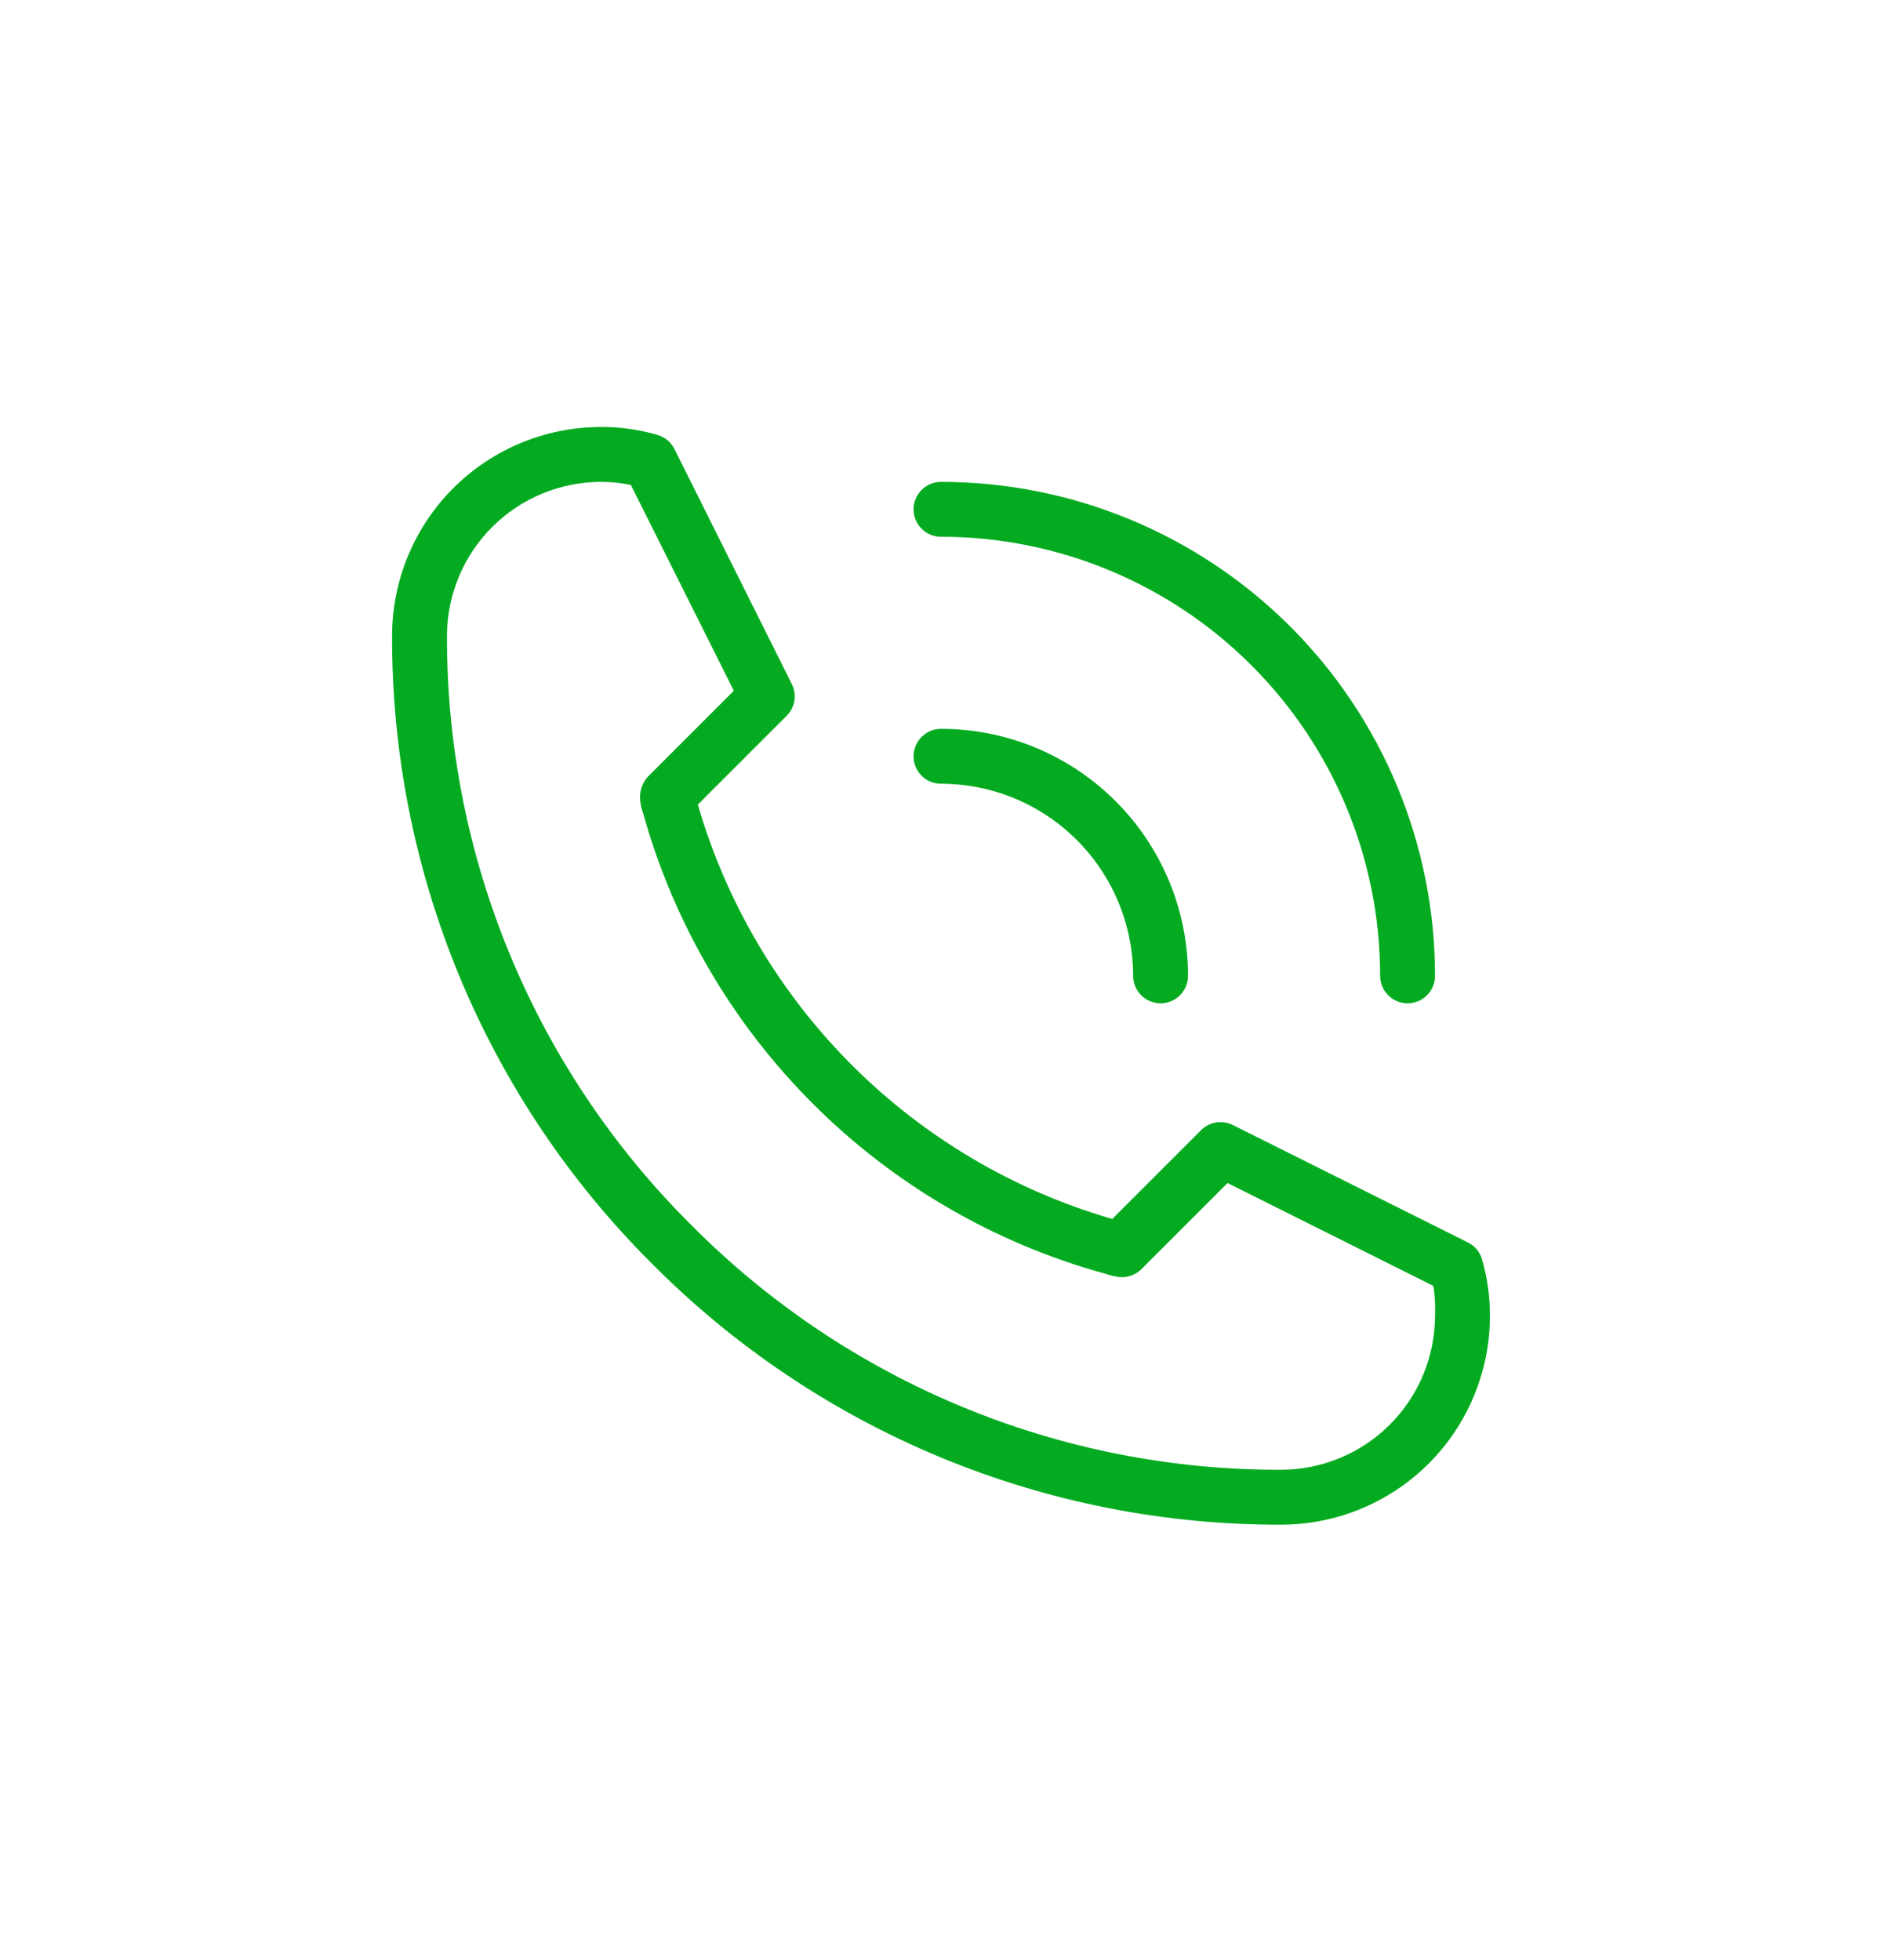 <svg width="24" height="25" viewBox="0 0 24 25" fill="none" xmlns="http://www.w3.org/2000/svg">
<path d="M16.337 19.446C17.043 19.446 17.72 19.166 18.22 18.666C18.719 18.167 19 17.489 19 16.783C19.001 16.538 18.967 16.294 18.898 16.058C18.884 16.012 18.861 15.969 18.83 15.932C18.799 15.896 18.76 15.866 18.716 15.845L15.724 14.35C15.658 14.317 15.584 14.305 15.511 14.316C15.438 14.327 15.37 14.361 15.318 14.413L14.184 15.547C12.929 15.183 11.787 14.508 10.863 13.584C9.939 12.66 9.263 11.517 8.899 10.262L10.033 9.128C10.085 9.076 10.119 9.008 10.13 8.936C10.142 8.863 10.13 8.788 10.096 8.722L8.602 5.73C8.58 5.686 8.551 5.648 8.514 5.616C8.477 5.585 8.434 5.562 8.388 5.548C8.153 5.479 7.909 5.445 7.664 5.446C6.957 5.446 6.28 5.727 5.78 6.226C5.281 6.726 5 7.403 5 8.11C4.996 9.599 5.288 11.074 5.858 12.45C6.428 13.826 7.266 15.075 8.322 16.125C9.372 17.181 10.621 18.018 11.996 18.588C13.372 19.158 14.847 19.45 16.337 19.446ZM7.664 6.146C7.792 6.146 7.919 6.159 8.045 6.185L9.358 8.81L8.259 9.909C8.219 9.954 8.191 10.007 8.175 10.065C8.159 10.122 8.157 10.183 8.168 10.241C8.173 10.283 8.184 10.324 8.199 10.364C8.59 11.771 9.339 13.053 10.373 14.084C11.407 15.116 12.691 15.861 14.1 16.247C14.144 16.263 14.19 16.275 14.236 16.282C14.293 16.294 14.352 16.292 14.408 16.275C14.463 16.259 14.514 16.229 14.555 16.188L15.654 15.089L18.279 16.401C18.299 16.527 18.306 16.655 18.3 16.783C18.299 17.303 18.092 17.802 17.724 18.17C17.356 18.538 16.857 18.745 16.337 18.746C14.939 18.75 13.555 18.476 12.265 17.941C10.974 17.406 9.803 16.619 8.819 15.628C7.827 14.643 7.041 13.472 6.505 12.181C5.97 10.891 5.696 9.507 5.7 8.11C5.701 7.589 5.908 7.09 6.276 6.722C6.644 6.354 7.143 6.147 7.664 6.146Z" fill="#04AB20"/>
<path d="M12 9.996C12.65 9.996 13.273 10.255 13.732 10.714C14.192 11.174 14.45 11.797 14.45 12.447C14.45 12.539 14.487 12.628 14.553 12.694C14.618 12.76 14.707 12.796 14.8 12.796C14.893 12.796 14.982 12.76 15.048 12.694C15.113 12.628 15.15 12.539 15.15 12.447C15.15 11.611 14.818 10.81 14.227 10.219C13.637 9.628 12.836 9.296 12 9.296C11.907 9.296 11.818 9.333 11.753 9.399C11.687 9.465 11.65 9.554 11.65 9.646C11.65 9.739 11.687 9.828 11.753 9.894C11.818 9.96 11.907 9.996 12 9.996ZM12 6.846C13.485 6.846 14.91 7.436 15.96 8.487C17.01 9.537 17.6 10.961 17.6 12.447C17.6 12.539 17.637 12.628 17.703 12.694C17.768 12.76 17.857 12.796 17.95 12.796C18.043 12.796 18.132 12.76 18.198 12.694C18.263 12.628 18.3 12.539 18.3 12.447C18.3 10.776 17.636 9.173 16.455 7.992C15.273 6.81 13.671 6.146 12 6.146C11.907 6.146 11.818 6.183 11.753 6.249C11.687 6.315 11.65 6.404 11.65 6.496C11.65 6.589 11.687 6.678 11.753 6.744C11.818 6.81 11.907 6.846 12 6.846Z" fill="#04AB20"/>
</svg>
